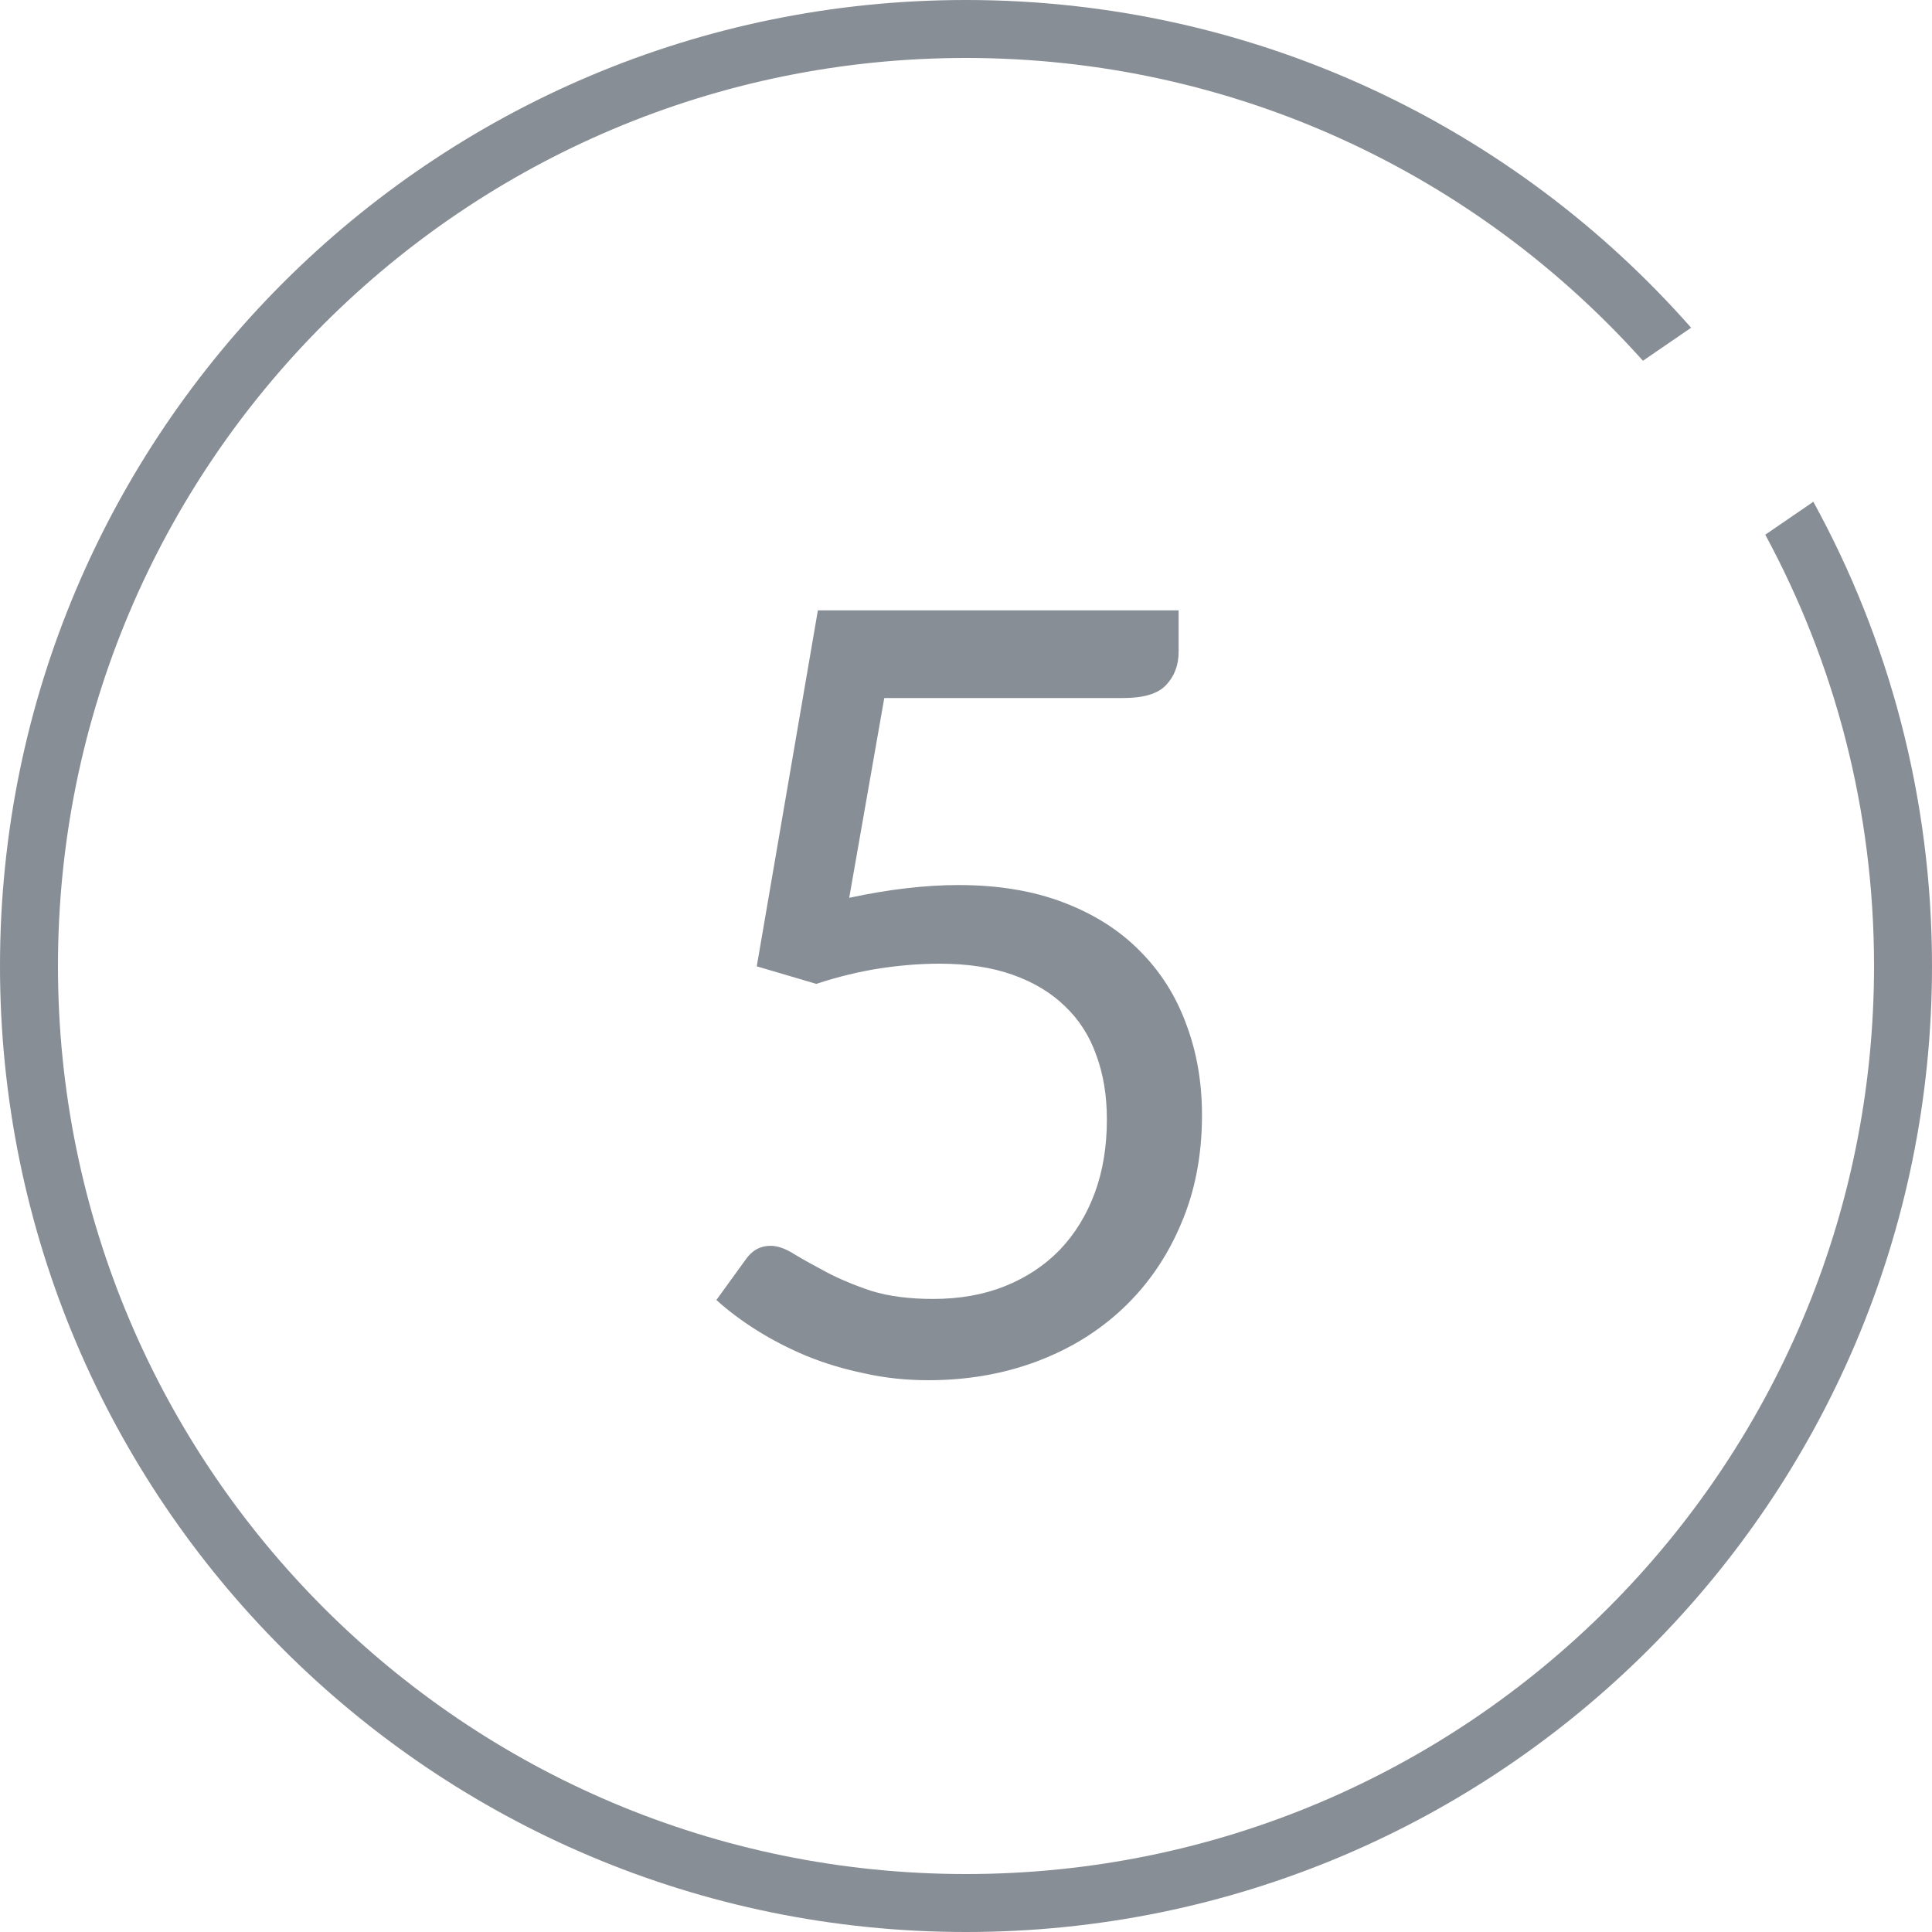 <svg xmlns="http://www.w3.org/2000/svg" width="100" height="100" viewBox="0 0 100 100" fill="none"><path fill-rule="evenodd" clip-rule="evenodd" d="M97 50C97 75.957 75.957 97 50 97C24.043 97 3 75.957 3 50C3 24.043 24.043 3 50 3C63.923 3 76.432 9.054 85.038 18.673L87.532 16.963C78.37 6.562 64.951 0 50 0C22.386 0 0 22.386 0 50C0 77.614 22.386 100 50 100C77.614 100 100 77.614 100 50C100 41.291 97.773 33.102 93.858 25.971L91.37 27.676C94.961 34.317 97 41.92 97 50Z" fill="#888E95"></path><path d="M43.955 46.47C46.008 46.03 47.897 45.81 49.62 45.81C51.673 45.81 53.488 46.112 55.065 46.718C56.642 47.322 57.953 48.157 58.998 49.22C60.061 50.283 60.858 51.539 61.39 52.987C61.94 54.436 62.215 56.013 62.215 57.718C62.215 59.807 61.848 61.696 61.115 63.383C60.4 65.069 59.401 66.517 58.117 67.728C56.852 68.919 55.358 69.836 53.635 70.478C51.912 71.119 50.051 71.44 48.053 71.44C46.898 71.44 45.788 71.321 44.725 71.082C43.662 70.862 42.663 70.56 41.727 70.175C40.811 69.79 39.958 69.35 39.17 68.855C38.382 68.36 37.685 67.838 37.08 67.287L38.593 65.198C38.922 64.721 39.353 64.483 39.885 64.483C40.252 64.483 40.664 64.629 41.123 64.922C41.581 65.198 42.14 65.509 42.8 65.858C43.46 66.206 44.23 66.527 45.11 66.82C46.008 67.095 47.072 67.233 48.3 67.233C49.675 67.233 50.913 67.013 52.013 66.573C53.112 66.132 54.057 65.509 54.845 64.703C55.633 63.877 56.238 62.897 56.66 61.76C57.082 60.623 57.292 59.349 57.292 57.938C57.292 56.709 57.109 55.6 56.742 54.61C56.394 53.62 55.853 52.777 55.12 52.08C54.405 51.383 53.507 50.843 52.425 50.458C51.343 50.072 50.078 49.88 48.63 49.88C47.64 49.88 46.604 49.962 45.523 50.127C44.459 50.292 43.368 50.558 42.25 50.925L39.17 50.017L42.333 31.593H61.005V33.737C61.005 34.434 60.785 35.012 60.345 35.47C59.923 35.91 59.19 36.13 58.145 36.13H45.77L43.955 46.47Z" fill="#888E95"></path></svg>